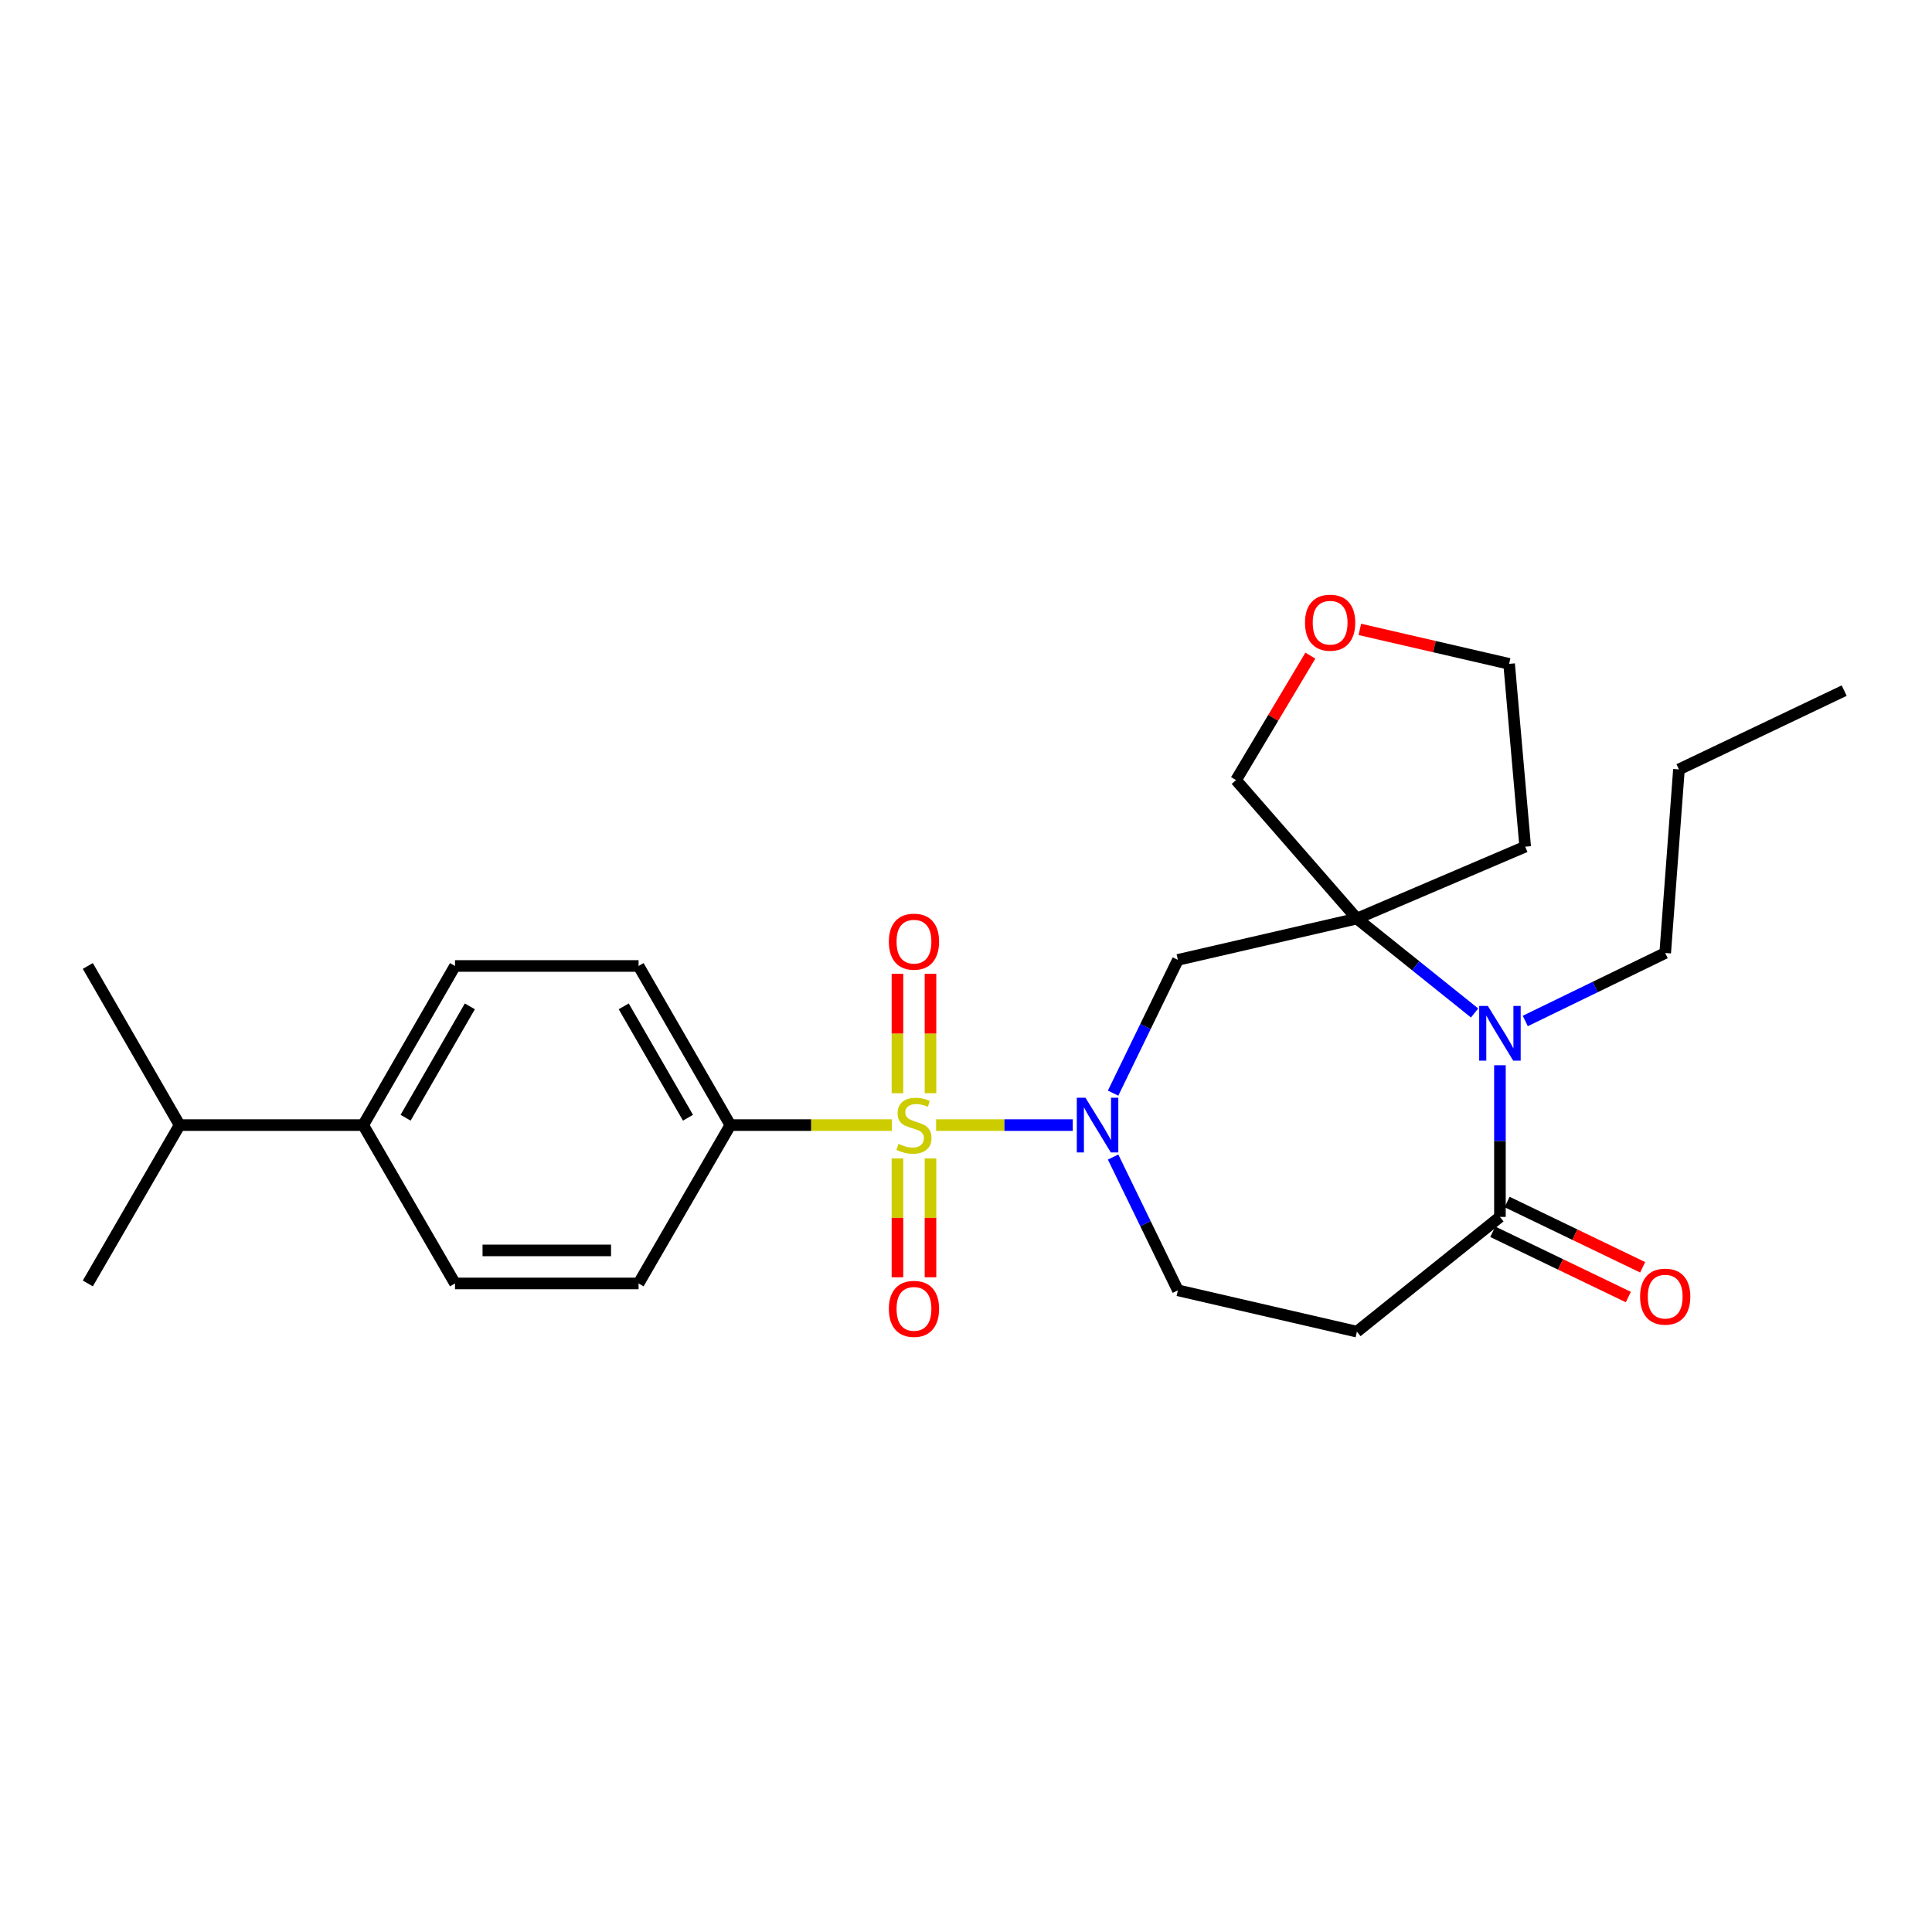 <?xml version='1.0' encoding='iso-8859-1'?>
<svg version='1.1' baseProfile='full'
              xmlns='http://www.w3.org/2000/svg'
                      xmlns:rdkit='http://www.rdkit.org/xml'
                      xmlns:xlink='http://www.w3.org/1999/xlink'
                  xml:space='preserve'
width='1000px' height='1000px' viewBox='0 0 1000 1000'>
<!-- END OF HEADER -->
<rect style='opacity:1.0;fill:#FFFFFF;stroke:none' width='1000' height='1000' x='0' y='0'> </rect>
<path class='bond-0' d='M 484.524,582.347 L 519.894,582.347' style='fill:none;fill-rule:evenodd;stroke:#CCCC00;stroke-width:6px;stroke-linecap:butt;stroke-linejoin:miter;stroke-opacity:1' />
<path class='bond-0' d='M 519.894,582.347 L 555.264,582.347' style='fill:none;fill-rule:evenodd;stroke:#0000FF;stroke-width:6px;stroke-linecap:butt;stroke-linejoin:miter;stroke-opacity:1' />
<path class='bond-6' d='M 461.613,582.347 L 419.824,582.347' style='fill:none;fill-rule:evenodd;stroke:#CCCC00;stroke-width:6px;stroke-linecap:butt;stroke-linejoin:miter;stroke-opacity:1' />
<path class='bond-6' d='M 419.824,582.347 L 378.035,582.347' style='fill:none;fill-rule:evenodd;stroke:#000000;stroke-width:6px;stroke-linecap:butt;stroke-linejoin:miter;stroke-opacity:1' />
<path class='bond-7' d='M 464.519,599.602 L 464.519,630.359' style='fill:none;fill-rule:evenodd;stroke:#CCCC00;stroke-width:6px;stroke-linecap:butt;stroke-linejoin:miter;stroke-opacity:1' />
<path class='bond-7' d='M 464.519,630.359 L 464.519,661.116' style='fill:none;fill-rule:evenodd;stroke:#FF0000;stroke-width:6px;stroke-linecap:butt;stroke-linejoin:miter;stroke-opacity:1' />
<path class='bond-7' d='M 481.618,599.602 L 481.618,630.359' style='fill:none;fill-rule:evenodd;stroke:#CCCC00;stroke-width:6px;stroke-linecap:butt;stroke-linejoin:miter;stroke-opacity:1' />
<path class='bond-7' d='M 481.618,630.359 L 481.618,661.116' style='fill:none;fill-rule:evenodd;stroke:#FF0000;stroke-width:6px;stroke-linecap:butt;stroke-linejoin:miter;stroke-opacity:1' />
<path class='bond-8' d='M 481.618,565.851 L 481.618,534.948' style='fill:none;fill-rule:evenodd;stroke:#CCCC00;stroke-width:6px;stroke-linecap:butt;stroke-linejoin:miter;stroke-opacity:1' />
<path class='bond-8' d='M 481.618,534.948 L 481.618,504.046' style='fill:none;fill-rule:evenodd;stroke:#FF0000;stroke-width:6px;stroke-linecap:butt;stroke-linejoin:miter;stroke-opacity:1' />
<path class='bond-8' d='M 464.519,565.851 L 464.519,534.948' style='fill:none;fill-rule:evenodd;stroke:#CCCC00;stroke-width:6px;stroke-linecap:butt;stroke-linejoin:miter;stroke-opacity:1' />
<path class='bond-8' d='M 464.519,534.948 L 464.519,504.046' style='fill:none;fill-rule:evenodd;stroke:#FF0000;stroke-width:6px;stroke-linecap:butt;stroke-linejoin:miter;stroke-opacity:1' />
<path class='bond-3' d='M 576.134,565.809 L 592.903,531.32' style='fill:none;fill-rule:evenodd;stroke:#0000FF;stroke-width:6px;stroke-linecap:butt;stroke-linejoin:miter;stroke-opacity:1' />
<path class='bond-3' d='M 592.903,531.32 L 609.673,496.831' style='fill:none;fill-rule:evenodd;stroke:#000000;stroke-width:6px;stroke-linecap:butt;stroke-linejoin:miter;stroke-opacity:1' />
<path class='bond-9' d='M 576.133,598.884 L 592.903,633.378' style='fill:none;fill-rule:evenodd;stroke:#0000FF;stroke-width:6px;stroke-linecap:butt;stroke-linejoin:miter;stroke-opacity:1' />
<path class='bond-9' d='M 592.903,633.378 L 609.673,667.871' style='fill:none;fill-rule:evenodd;stroke:#000000;stroke-width:6px;stroke-linecap:butt;stroke-linejoin:miter;stroke-opacity:1' />
<path class='bond-1' d='M 702.332,475.457 L 609.673,496.831' style='fill:none;fill-rule:evenodd;stroke:#000000;stroke-width:6px;stroke-linecap:butt;stroke-linejoin:miter;stroke-opacity:1' />
<path class='bond-2' d='M 702.332,475.457 L 732.79,499.885' style='fill:none;fill-rule:evenodd;stroke:#000000;stroke-width:6px;stroke-linecap:butt;stroke-linejoin:miter;stroke-opacity:1' />
<path class='bond-2' d='M 732.79,499.885 L 763.249,524.314' style='fill:none;fill-rule:evenodd;stroke:#0000FF;stroke-width:6px;stroke-linecap:butt;stroke-linejoin:miter;stroke-opacity:1' />
<path class='bond-14' d='M 702.332,475.457 L 789.433,438.228' style='fill:none;fill-rule:evenodd;stroke:#000000;stroke-width:6px;stroke-linecap:butt;stroke-linejoin:miter;stroke-opacity:1' />
<path class='bond-18' d='M 702.332,475.457 L 639.777,403.783' style='fill:none;fill-rule:evenodd;stroke:#000000;stroke-width:6px;stroke-linecap:butt;stroke-linejoin:miter;stroke-opacity:1' />
<path class='bond-19' d='M 789.479,528.457 L 825.692,510.863' style='fill:none;fill-rule:evenodd;stroke:#0000FF;stroke-width:6px;stroke-linecap:butt;stroke-linejoin:miter;stroke-opacity:1' />
<path class='bond-19' d='M 825.692,510.863 L 861.906,493.269' style='fill:none;fill-rule:evenodd;stroke:#000000;stroke-width:6px;stroke-linecap:butt;stroke-linejoin:miter;stroke-opacity:1' />
<path class='bond-27' d='M 776.362,551.366 L 776.362,590.615' style='fill:none;fill-rule:evenodd;stroke:#0000FF;stroke-width:6px;stroke-linecap:butt;stroke-linejoin:miter;stroke-opacity:1' />
<path class='bond-27' d='M 776.362,590.615 L 776.362,629.864' style='fill:none;fill-rule:evenodd;stroke:#000000;stroke-width:6px;stroke-linecap:butt;stroke-linejoin:miter;stroke-opacity:1' />
<path class='bond-4' d='M 776.362,629.864 L 702.332,689.264' style='fill:none;fill-rule:evenodd;stroke:#000000;stroke-width:6px;stroke-linecap:butt;stroke-linejoin:miter;stroke-opacity:1' />
<path class='bond-10' d='M 772.653,637.567 L 807.738,654.46' style='fill:none;fill-rule:evenodd;stroke:#000000;stroke-width:6px;stroke-linecap:butt;stroke-linejoin:miter;stroke-opacity:1' />
<path class='bond-10' d='M 807.738,654.46 L 842.823,671.354' style='fill:none;fill-rule:evenodd;stroke:#FF0000;stroke-width:6px;stroke-linecap:butt;stroke-linejoin:miter;stroke-opacity:1' />
<path class='bond-10' d='M 780.071,622.16 L 815.156,639.054' style='fill:none;fill-rule:evenodd;stroke:#000000;stroke-width:6px;stroke-linecap:butt;stroke-linejoin:miter;stroke-opacity:1' />
<path class='bond-10' d='M 815.156,639.054 L 850.241,655.948' style='fill:none;fill-rule:evenodd;stroke:#FF0000;stroke-width:6px;stroke-linecap:butt;stroke-linejoin:miter;stroke-opacity:1' />
<path class='bond-5' d='M 702.332,689.264 L 609.673,667.871' style='fill:none;fill-rule:evenodd;stroke:#000000;stroke-width:6px;stroke-linecap:butt;stroke-linejoin:miter;stroke-opacity:1' />
<path class='bond-12' d='M 378.035,582.347 L 330.527,664.309' style='fill:none;fill-rule:evenodd;stroke:#000000;stroke-width:6px;stroke-linecap:butt;stroke-linejoin:miter;stroke-opacity:1' />
<path class='bond-13' d='M 378.035,582.347 L 330.527,499.985' style='fill:none;fill-rule:evenodd;stroke:#000000;stroke-width:6px;stroke-linecap:butt;stroke-linejoin:miter;stroke-opacity:1' />
<path class='bond-13' d='M 356.097,578.536 L 322.842,520.883' style='fill:none;fill-rule:evenodd;stroke:#000000;stroke-width:6px;stroke-linecap:butt;stroke-linejoin:miter;stroke-opacity:1' />
<path class='bond-11' d='M 187.996,582.347 L 235.513,499.985' style='fill:none;fill-rule:evenodd;stroke:#000000;stroke-width:6px;stroke-linecap:butt;stroke-linejoin:miter;stroke-opacity:1' />
<path class='bond-11' d='M 209.934,578.537 L 243.196,520.884' style='fill:none;fill-rule:evenodd;stroke:#000000;stroke-width:6px;stroke-linecap:butt;stroke-linejoin:miter;stroke-opacity:1' />
<path class='bond-20' d='M 187.996,582.347 L 92.962,582.347' style='fill:none;fill-rule:evenodd;stroke:#000000;stroke-width:6px;stroke-linecap:butt;stroke-linejoin:miter;stroke-opacity:1' />
<path class='bond-26' d='M 187.996,582.347 L 235.513,664.309' style='fill:none;fill-rule:evenodd;stroke:#000000;stroke-width:6px;stroke-linecap:butt;stroke-linejoin:miter;stroke-opacity:1' />
<path class='bond-16' d='M 330.527,664.309 L 235.513,664.309' style='fill:none;fill-rule:evenodd;stroke:#000000;stroke-width:6px;stroke-linecap:butt;stroke-linejoin:miter;stroke-opacity:1' />
<path class='bond-16' d='M 316.275,647.21 L 249.765,647.21' style='fill:none;fill-rule:evenodd;stroke:#000000;stroke-width:6px;stroke-linecap:butt;stroke-linejoin:miter;stroke-opacity:1' />
<path class='bond-17' d='M 330.527,499.985 L 235.513,499.985' style='fill:none;fill-rule:evenodd;stroke:#000000;stroke-width:6px;stroke-linecap:butt;stroke-linejoin:miter;stroke-opacity:1' />
<path class='bond-21' d='M 789.433,438.228 L 781.121,343.613' style='fill:none;fill-rule:evenodd;stroke:#000000;stroke-width:6px;stroke-linecap:butt;stroke-linejoin:miter;stroke-opacity:1' />
<path class='bond-15' d='M 678.242,339.354 L 659.009,371.569' style='fill:none;fill-rule:evenodd;stroke:#FF0000;stroke-width:6px;stroke-linecap:butt;stroke-linejoin:miter;stroke-opacity:1' />
<path class='bond-15' d='M 659.009,371.569 L 639.777,403.783' style='fill:none;fill-rule:evenodd;stroke:#000000;stroke-width:6px;stroke-linecap:butt;stroke-linejoin:miter;stroke-opacity:1' />
<path class='bond-28' d='M 703.849,325.77 L 742.485,334.691' style='fill:none;fill-rule:evenodd;stroke:#FF0000;stroke-width:6px;stroke-linecap:butt;stroke-linejoin:miter;stroke-opacity:1' />
<path class='bond-28' d='M 742.485,334.691 L 781.121,343.613' style='fill:none;fill-rule:evenodd;stroke:#000000;stroke-width:6px;stroke-linecap:butt;stroke-linejoin:miter;stroke-opacity:1' />
<path class='bond-24' d='M 861.906,493.269 L 869.021,398.245' style='fill:none;fill-rule:evenodd;stroke:#000000;stroke-width:6px;stroke-linecap:butt;stroke-linejoin:miter;stroke-opacity:1' />
<path class='bond-22' d='M 92.962,582.347 L 45.455,499.985' style='fill:none;fill-rule:evenodd;stroke:#000000;stroke-width:6px;stroke-linecap:butt;stroke-linejoin:miter;stroke-opacity:1' />
<path class='bond-23' d='M 92.962,582.347 L 45.455,664.309' style='fill:none;fill-rule:evenodd;stroke:#000000;stroke-width:6px;stroke-linecap:butt;stroke-linejoin:miter;stroke-opacity:1' />
<path class='bond-25' d='M 869.021,398.245 L 954.545,357.463' style='fill:none;fill-rule:evenodd;stroke:#000000;stroke-width:6px;stroke-linecap:butt;stroke-linejoin:miter;stroke-opacity:1' />
<path  class='atom-0' d='M 465.069 592.067
Q 465.389 592.187, 466.709 592.747
Q 468.029 593.307, 469.469 593.667
Q 470.949 593.987, 472.389 593.987
Q 475.069 593.987, 476.629 592.707
Q 478.189 591.387, 478.189 589.107
Q 478.189 587.547, 477.389 586.587
Q 476.629 585.627, 475.429 585.107
Q 474.229 584.587, 472.229 583.987
Q 469.709 583.227, 468.189 582.507
Q 466.709 581.787, 465.629 580.267
Q 464.589 578.747, 464.589 576.187
Q 464.589 572.627, 466.989 570.427
Q 469.429 568.227, 474.229 568.227
Q 477.509 568.227, 481.229 569.787
L 480.309 572.867
Q 476.909 571.467, 474.349 571.467
Q 471.589 571.467, 470.069 572.627
Q 468.549 573.747, 468.589 575.707
Q 468.589 577.227, 469.349 578.147
Q 470.149 579.067, 471.269 579.587
Q 472.429 580.107, 474.349 580.707
Q 476.909 581.507, 478.429 582.307
Q 479.949 583.107, 481.029 584.747
Q 482.149 586.347, 482.149 589.107
Q 482.149 593.027, 479.509 595.147
Q 476.909 597.227, 472.549 597.227
Q 470.029 597.227, 468.109 596.667
Q 466.229 596.147, 463.989 595.227
L 465.069 592.067
' fill='#CCCC00'/>
<path  class='atom-1' d='M 561.833 568.187
L 571.113 583.187
Q 572.033 584.667, 573.513 587.347
Q 574.993 590.027, 575.073 590.187
L 575.073 568.187
L 578.833 568.187
L 578.833 596.507
L 574.953 596.507
L 564.993 580.107
Q 563.833 578.187, 562.593 575.987
Q 561.393 573.787, 561.033 573.107
L 561.033 596.507
L 557.353 596.507
L 557.353 568.187
L 561.833 568.187
' fill='#0000FF'/>
<path  class='atom-3' d='M 770.102 520.67
L 779.382 535.67
Q 780.302 537.15, 781.782 539.83
Q 783.262 542.51, 783.342 542.67
L 783.342 520.67
L 787.102 520.67
L 787.102 548.99
L 783.222 548.99
L 773.262 532.59
Q 772.102 530.67, 770.862 528.47
Q 769.662 526.27, 769.302 525.59
L 769.302 548.99
L 765.622 548.99
L 765.622 520.67
L 770.102 520.67
' fill='#0000FF'/>
<path  class='atom-8' d='M 460.069 677.46
Q 460.069 670.66, 463.429 666.86
Q 466.789 663.06, 473.069 663.06
Q 479.349 663.06, 482.709 666.86
Q 486.069 670.66, 486.069 677.46
Q 486.069 684.34, 482.669 688.26
Q 479.269 692.14, 473.069 692.14
Q 466.829 692.14, 463.429 688.26
Q 460.069 684.38, 460.069 677.46
M 473.069 688.94
Q 477.389 688.94, 479.709 686.06
Q 482.069 683.14, 482.069 677.46
Q 482.069 671.9, 479.709 669.1
Q 477.389 666.26, 473.069 666.26
Q 468.749 666.26, 466.389 669.06
Q 464.069 671.86, 464.069 677.46
Q 464.069 683.18, 466.389 686.06
Q 468.749 688.94, 473.069 688.94
' fill='#FF0000'/>
<path  class='atom-9' d='M 460.069 487.402
Q 460.069 480.602, 463.429 476.802
Q 466.789 473.002, 473.069 473.002
Q 479.349 473.002, 482.709 476.802
Q 486.069 480.602, 486.069 487.402
Q 486.069 494.282, 482.669 498.202
Q 479.269 502.082, 473.069 502.082
Q 466.829 502.082, 463.429 498.202
Q 460.069 494.322, 460.069 487.402
M 473.069 498.882
Q 477.389 498.882, 479.709 496.002
Q 482.069 493.082, 482.069 487.402
Q 482.069 481.842, 479.709 479.042
Q 477.389 476.202, 473.069 476.202
Q 468.749 476.202, 466.389 479.002
Q 464.069 481.802, 464.069 487.402
Q 464.069 493.122, 466.389 496.002
Q 468.749 498.882, 473.069 498.882
' fill='#FF0000'/>
<path  class='atom-11' d='M 848.906 671.134
Q 848.906 664.334, 852.266 660.534
Q 855.626 656.734, 861.906 656.734
Q 868.186 656.734, 871.546 660.534
Q 874.906 664.334, 874.906 671.134
Q 874.906 678.014, 871.506 681.934
Q 868.106 685.814, 861.906 685.814
Q 855.666 685.814, 852.266 681.934
Q 848.906 678.054, 848.906 671.134
M 861.906 682.614
Q 866.226 682.614, 868.546 679.734
Q 870.906 676.814, 870.906 671.134
Q 870.906 665.574, 868.546 662.774
Q 866.226 659.934, 861.906 659.934
Q 857.586 659.934, 855.226 662.734
Q 852.906 665.534, 852.906 671.134
Q 852.906 676.854, 855.226 679.734
Q 857.586 682.614, 861.906 682.614
' fill='#FF0000'/>
<path  class='atom-16' d='M 675.472 322.3
Q 675.472 315.5, 678.832 311.7
Q 682.192 307.9, 688.472 307.9
Q 694.752 307.9, 698.112 311.7
Q 701.472 315.5, 701.472 322.3
Q 701.472 329.18, 698.072 333.1
Q 694.672 336.98, 688.472 336.98
Q 682.232 336.98, 678.832 333.1
Q 675.472 329.22, 675.472 322.3
M 688.472 333.78
Q 692.792 333.78, 695.112 330.9
Q 697.472 327.98, 697.472 322.3
Q 697.472 316.74, 695.112 313.94
Q 692.792 311.1, 688.472 311.1
Q 684.152 311.1, 681.792 313.9
Q 679.472 316.7, 679.472 322.3
Q 679.472 328.02, 681.792 330.9
Q 684.152 333.78, 688.472 333.78
' fill='#FF0000'/>
</svg>
